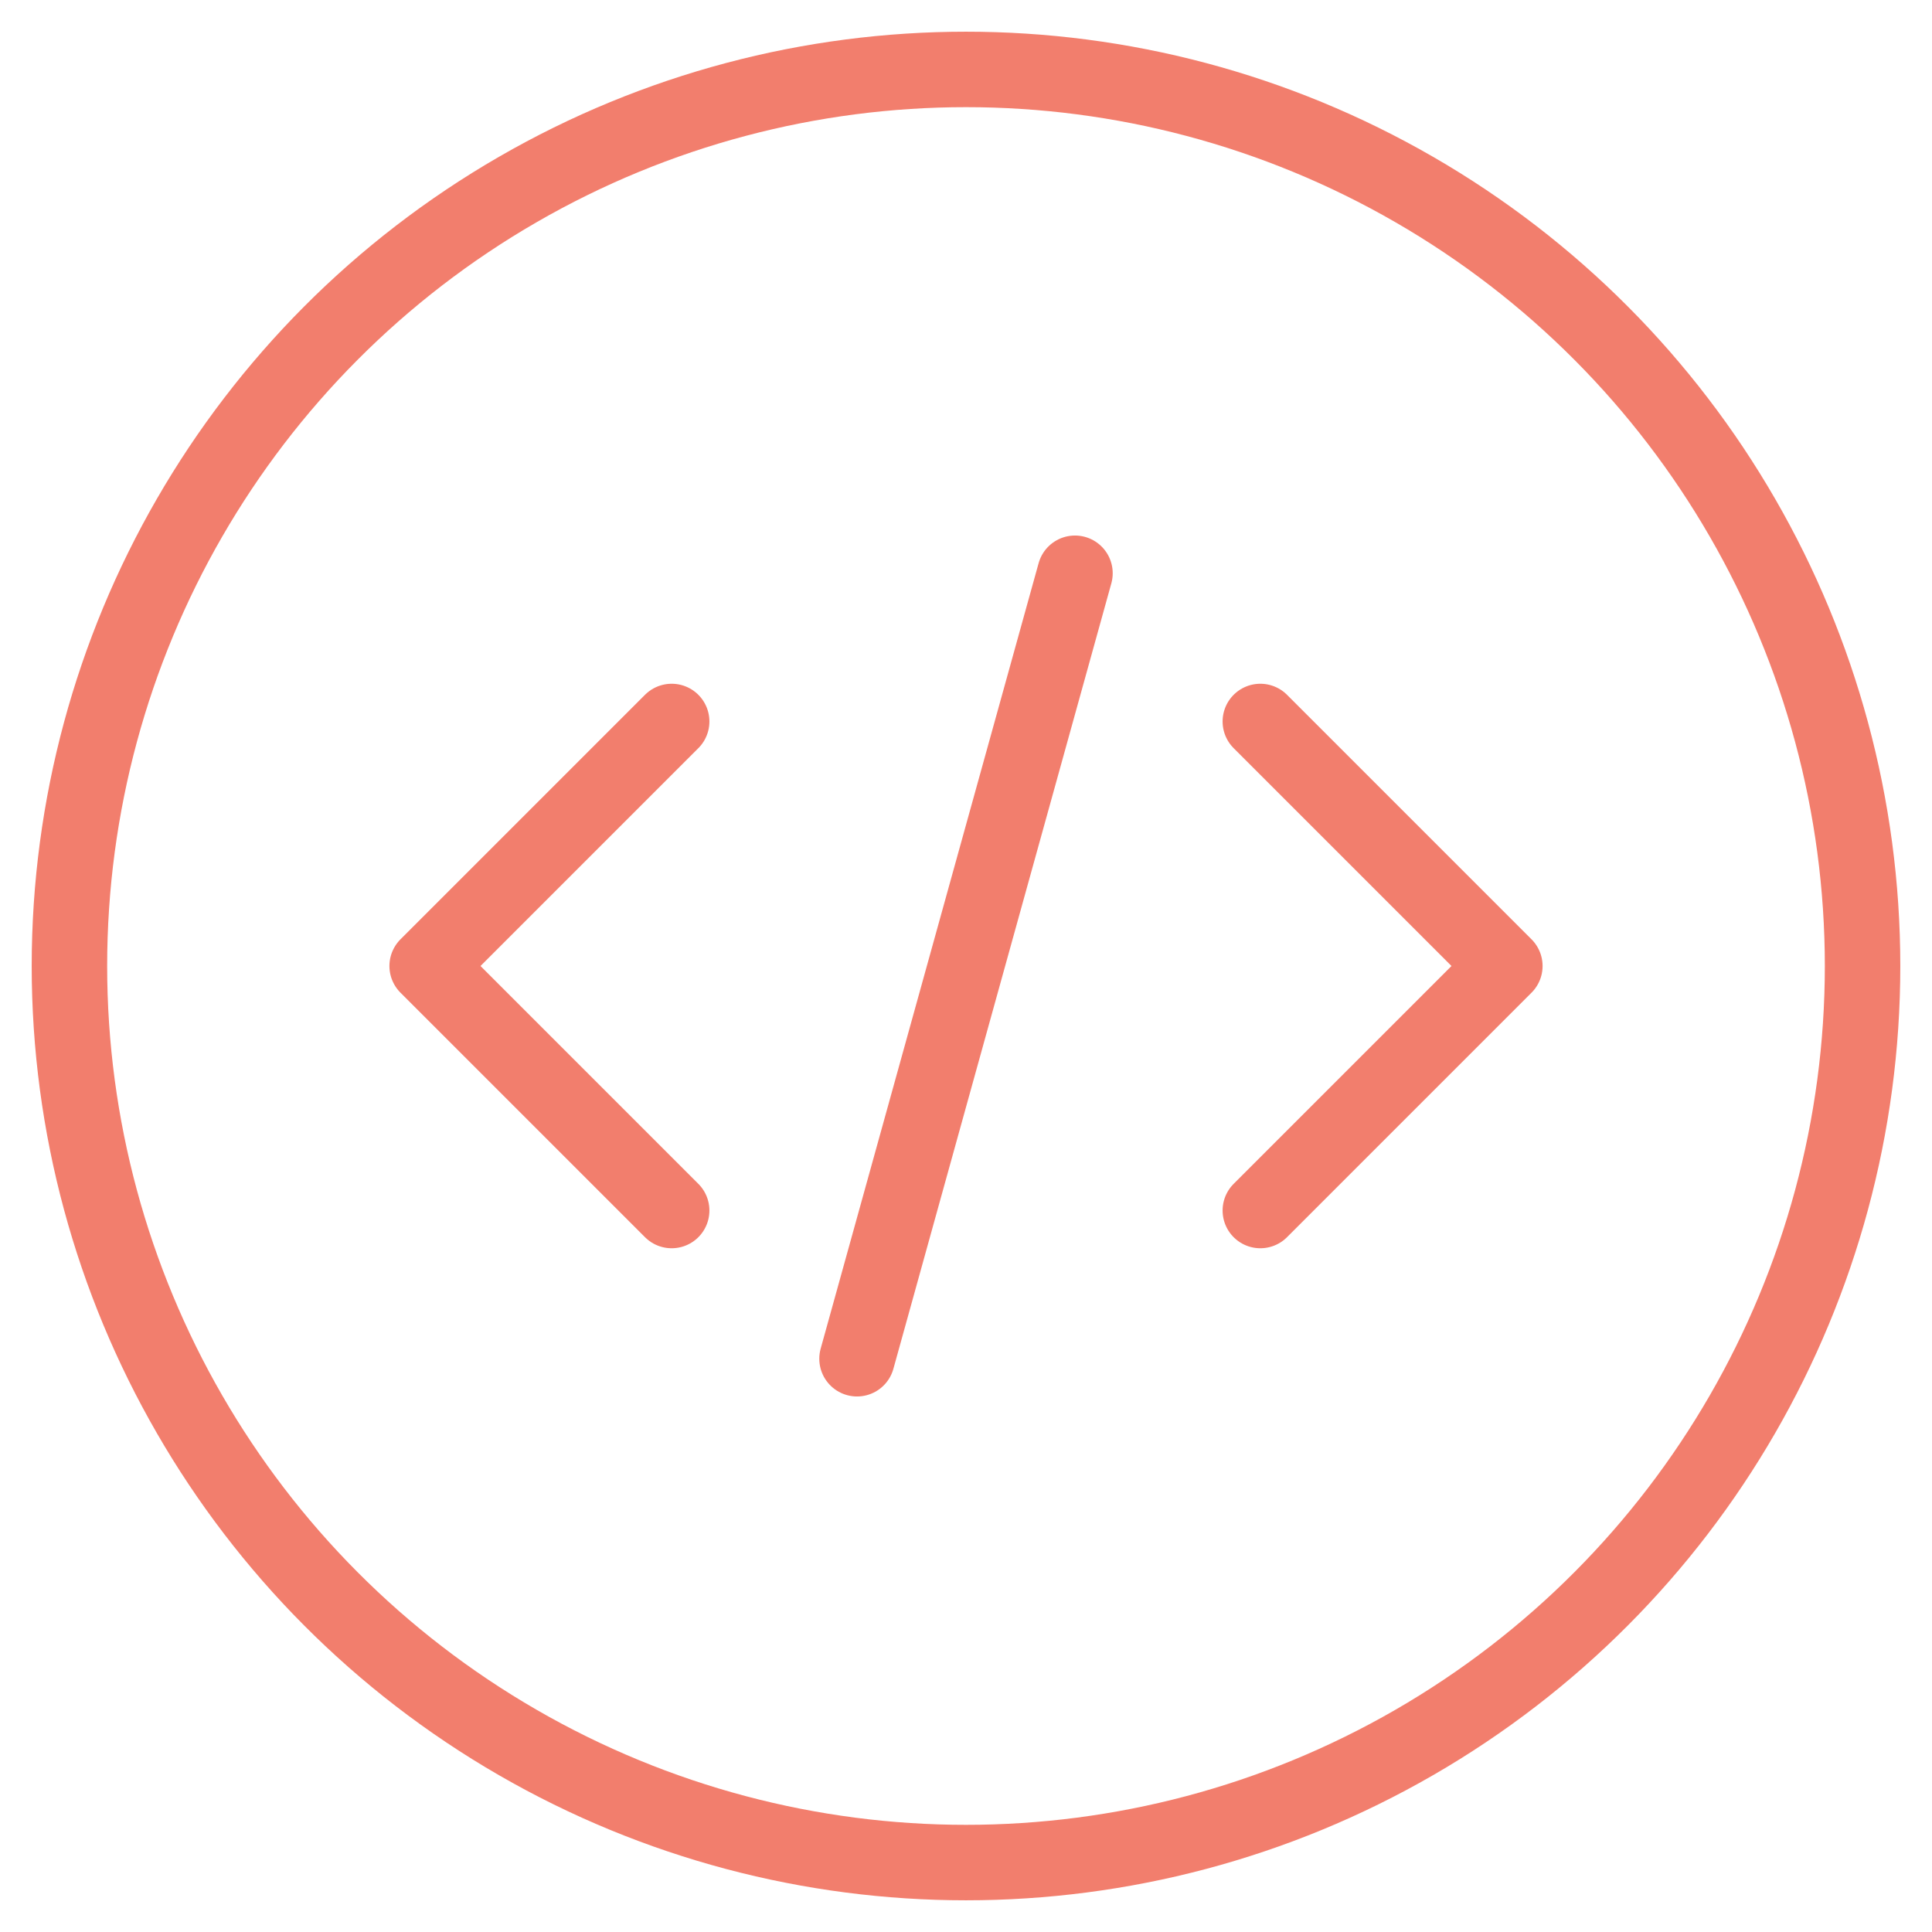 <?xml version="1.0" encoding="UTF-8"?>
<svg id="Layer_1" data-name="Layer 1" xmlns="http://www.w3.org/2000/svg" viewBox="0 0 64 64">
  <defs>
    <style>
      .cls-1 {
        fill: none;
        stroke: #f27e6d;
        stroke-linecap: round;
        stroke-linejoin: round;
        stroke-width: 2.5px;
      }
    </style>
  </defs>
  <circle class="cls-1" cx="32" cy="32" r="29.7"/>
  <polyline class="cls-1" points="22.25 40.1 14.15 32 22.25 23.9"/>
  <polyline class="cls-1" points="41.75 40.1 49.85 32 41.75 23.9"/>
  <line class="cls-1" x1="28.39" y1="45.01" x2="35.61" y2="18.99"/>
</svg>